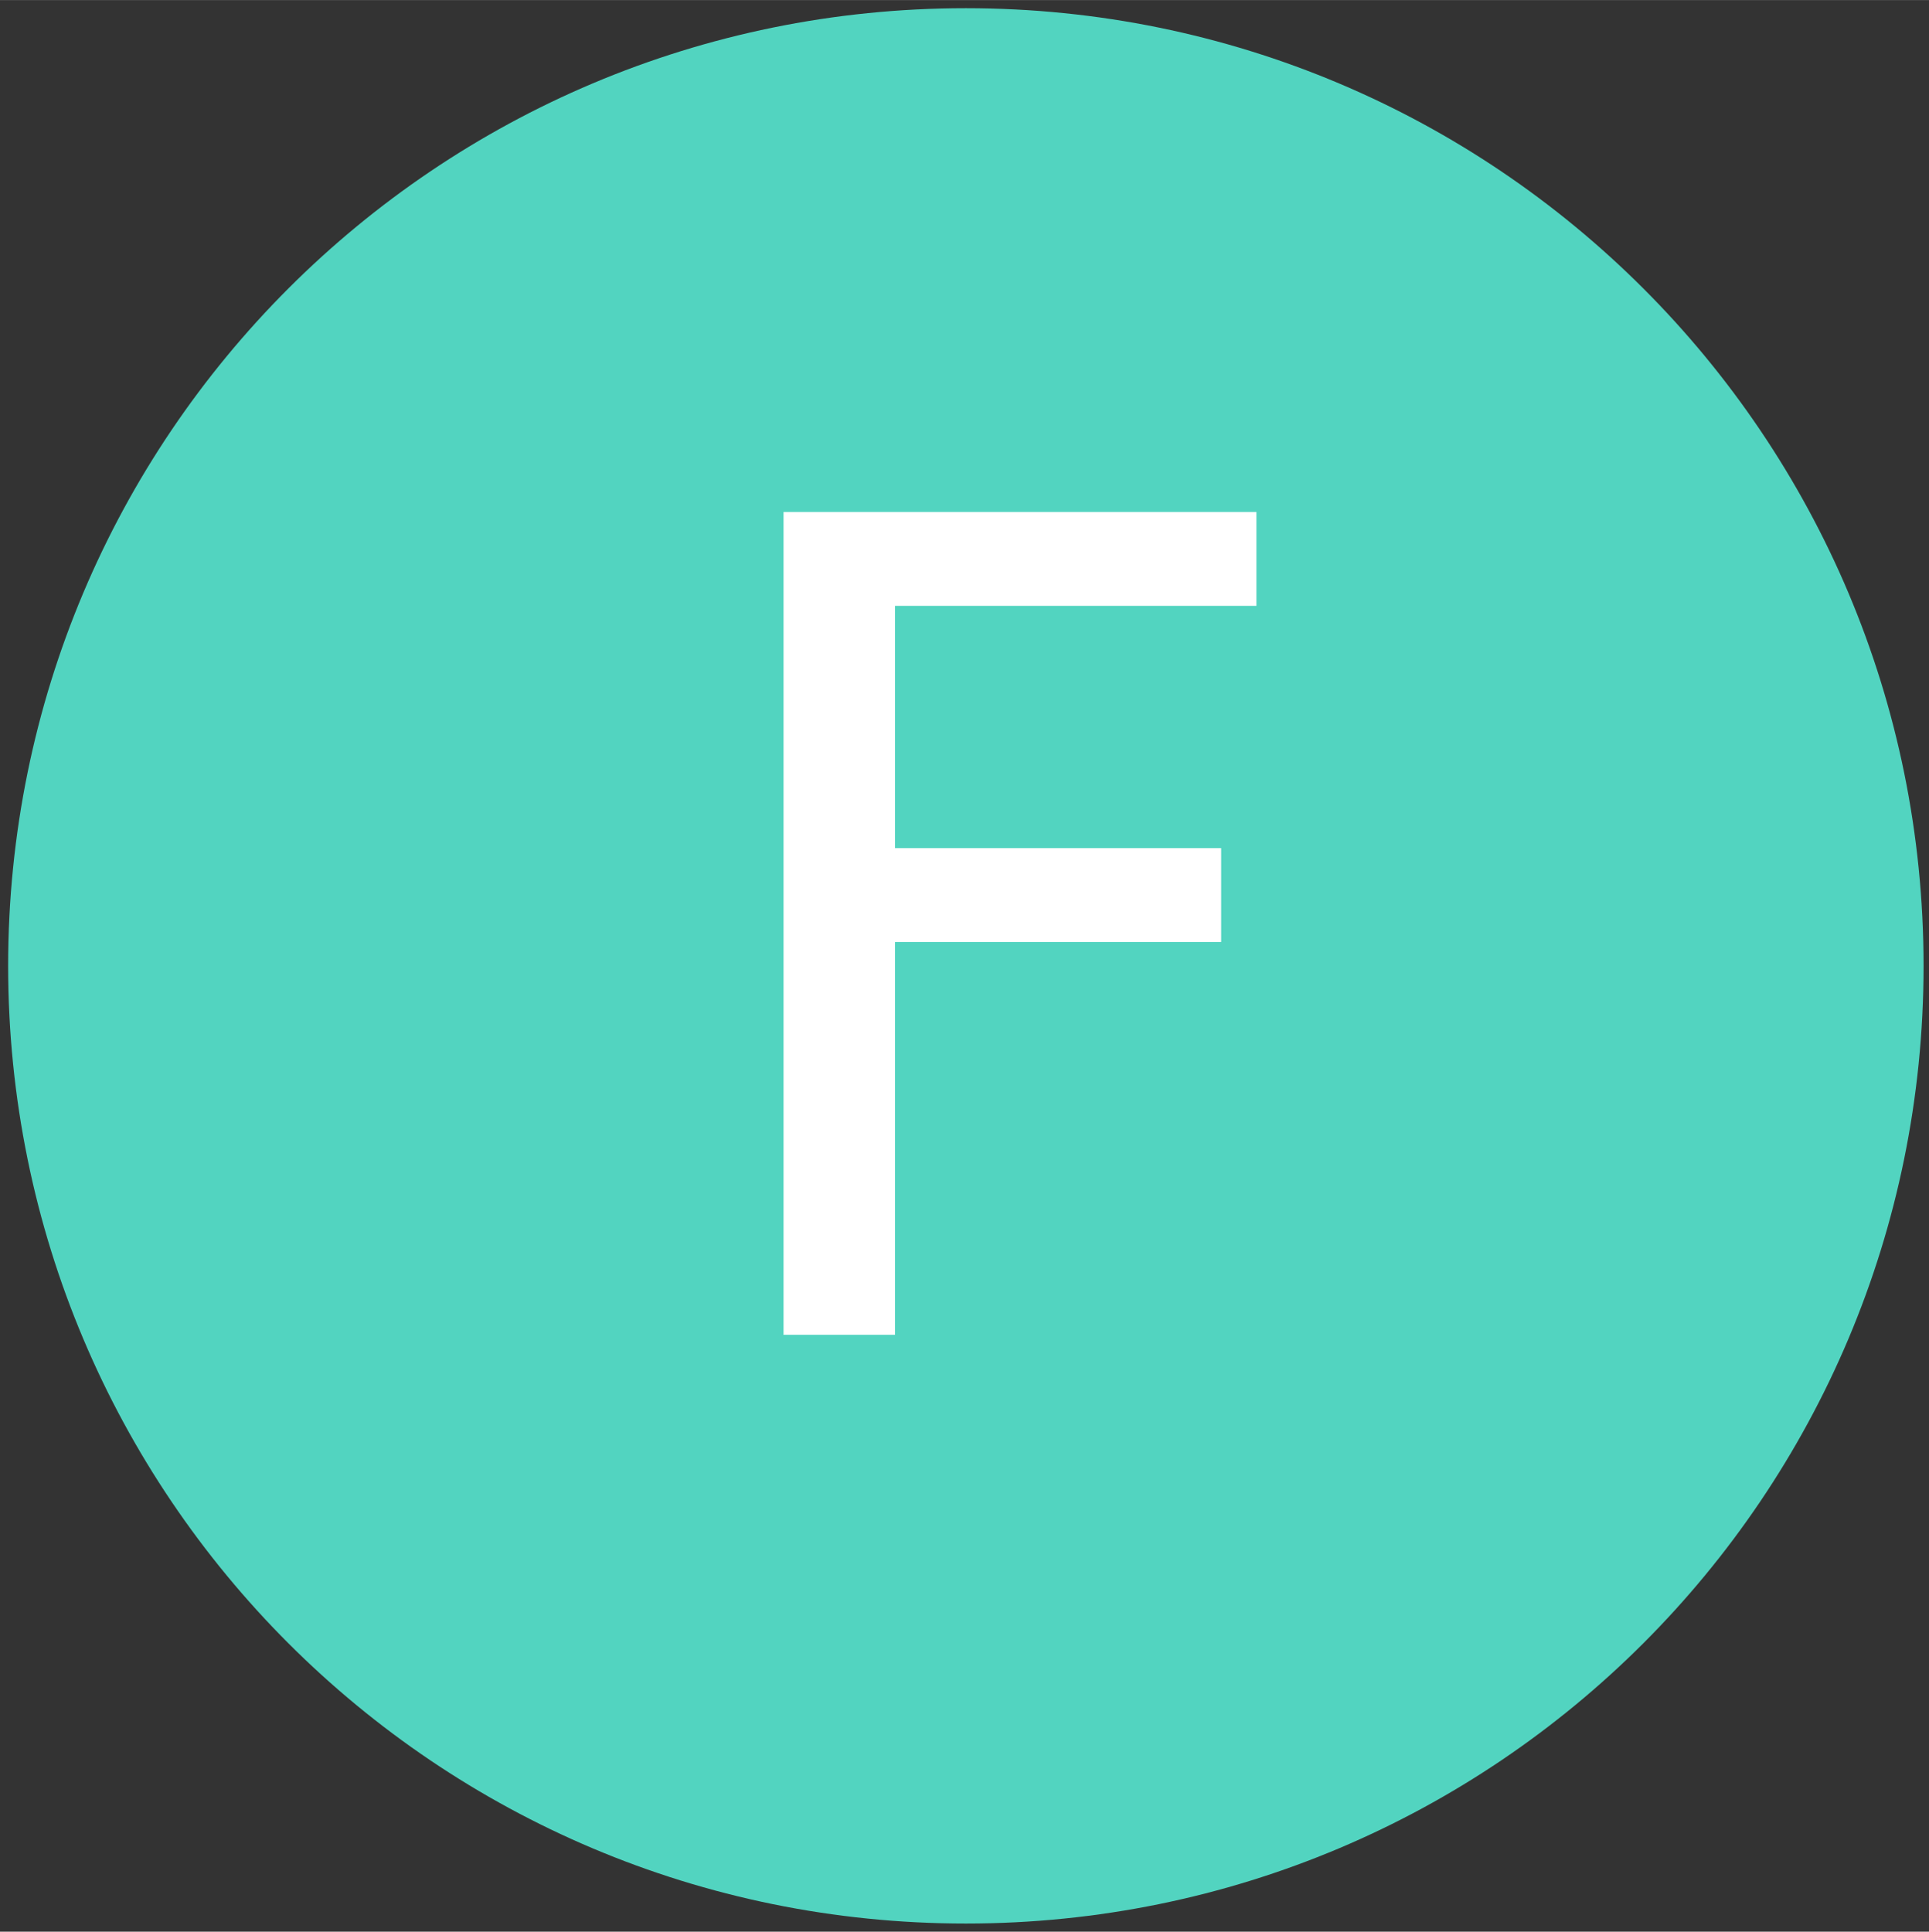 <svg xmlns="http://www.w3.org/2000/svg" viewBox="0 0 711 712" width="681" height="682"><rect x="0" y="0" width="711" height="712" fill="#333333" stroke="none"/><title>Nuovo progetto</title><style>		.s0 { fill: #52d4c0 } 		.s1 { fill: #ffffff } 	</style><path id="Forma 1" fill-rule="evenodd" class="s0" d="m356 709c-195.2 0-353-157.8-353-353 0-195.2 157.8-353 353-353 195.2 0 353 157.8 353 353 0 195.2-157.8 353-353 353z"></path><path id="F" class="s1" aria-label="F" d="m288.8 492v-303.3h174.3v34.6h-133.2v89.3h120.2v34.6h-120.2v144.8z"></path></svg>